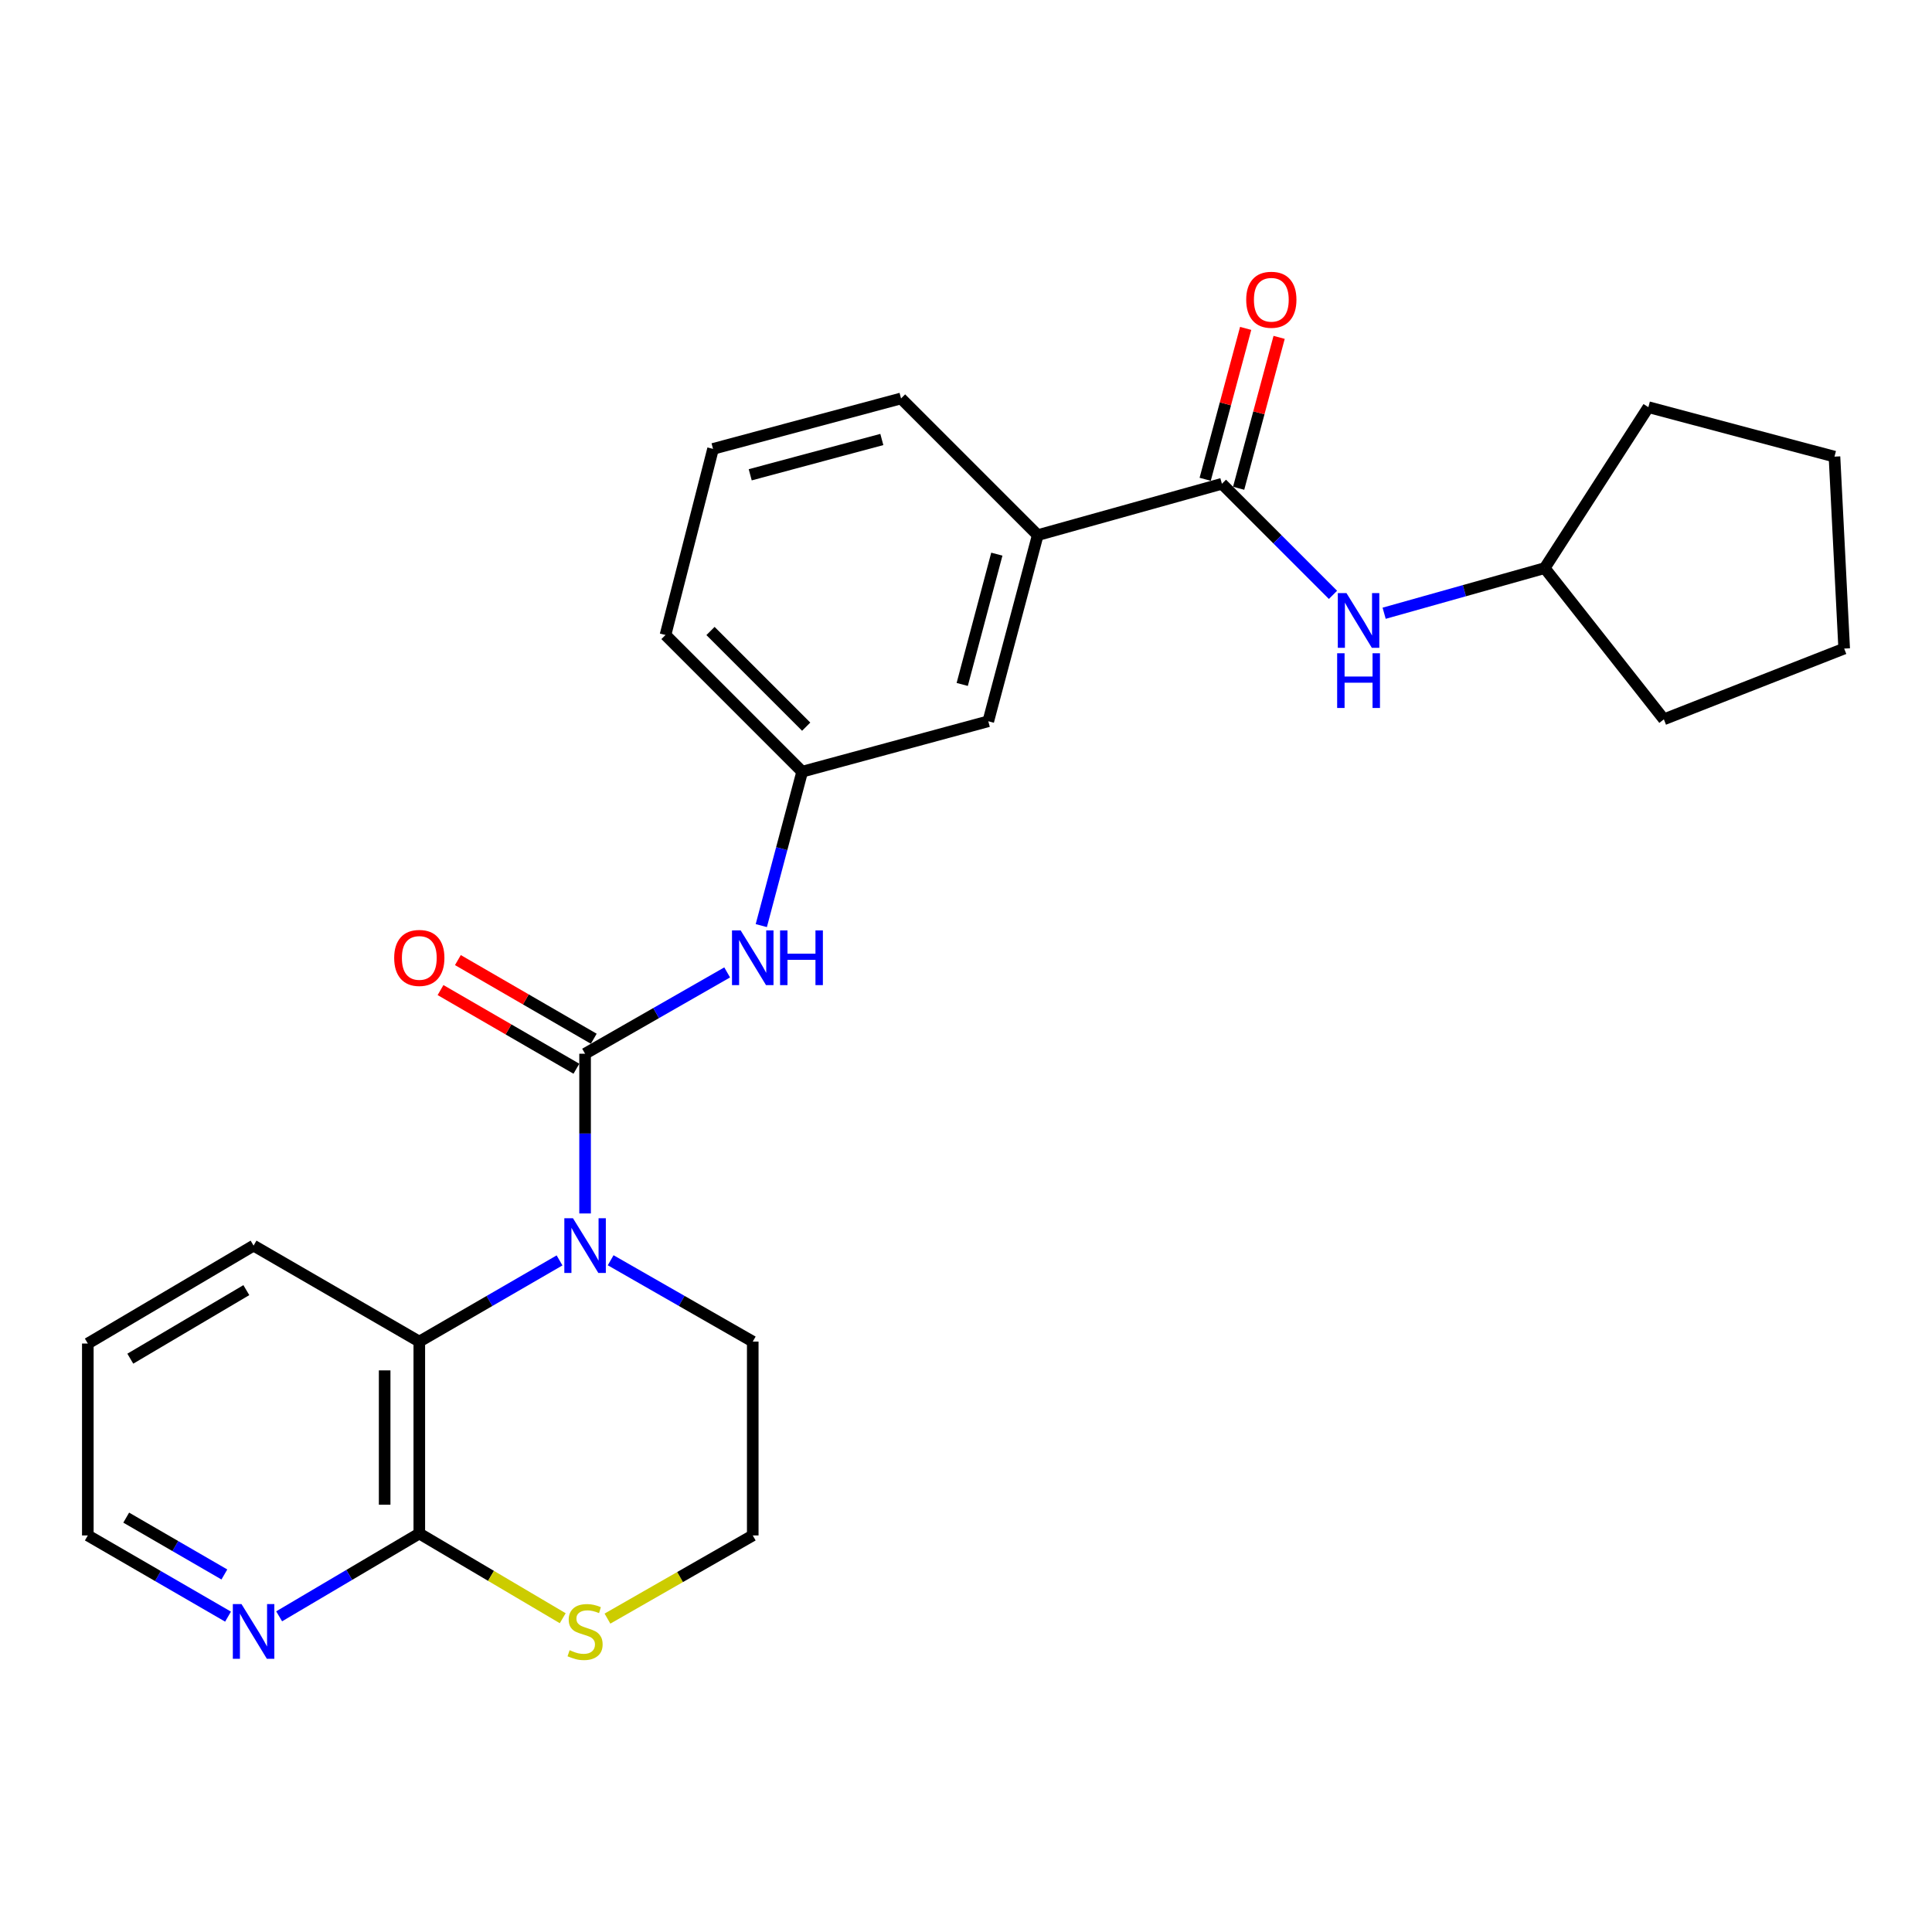 <?xml version='1.0' encoding='iso-8859-1'?>
<svg version='1.1' baseProfile='full'
              xmlns='http://www.w3.org/2000/svg'
                      xmlns:rdkit='http://www.rdkit.org/xml'
                      xmlns:xlink='http://www.w3.org/1999/xlink'
                  xml:space='preserve'
width='1000px' height='1000px' viewBox='0 0 1000 1000'>
<!-- END OF HEADER -->
<rect style='opacity:1.0;fill:#FFFFFF;stroke:none' width='1000' height='1000' x='0' y='0'> </rect>
<path class='bond-0' d='M 302.838,545.409 L 302.838,586.747' style='fill:none;fill-rule:evenodd;stroke:#000000;stroke-width:6px;stroke-linecap:butt;stroke-linejoin:miter;stroke-opacity:1' />
<path class='bond-0' d='M 302.838,586.747 L 302.838,628.085' style='fill:none;fill-rule:evenodd;stroke:#0000FF;stroke-width:6px;stroke-linecap:butt;stroke-linejoin:miter;stroke-opacity:1' />
<path class='bond-4' d='M 302.838,545.409 L 339.61,524.363' style='fill:none;fill-rule:evenodd;stroke:#000000;stroke-width:6px;stroke-linecap:butt;stroke-linejoin:miter;stroke-opacity:1' />
<path class='bond-4' d='M 339.61,524.363 L 376.382,503.318' style='fill:none;fill-rule:evenodd;stroke:#0000FF;stroke-width:6px;stroke-linecap:butt;stroke-linejoin:miter;stroke-opacity:1' />
<path class='bond-8' d='M 307.33,537.648 L 272.166,517.294' style='fill:none;fill-rule:evenodd;stroke:#000000;stroke-width:6px;stroke-linecap:butt;stroke-linejoin:miter;stroke-opacity:1' />
<path class='bond-8' d='M 272.166,517.294 L 237.001,496.939' style='fill:none;fill-rule:evenodd;stroke:#FF0000;stroke-width:6px;stroke-linecap:butt;stroke-linejoin:miter;stroke-opacity:1' />
<path class='bond-8' d='M 298.345,553.17 L 263.181,532.815' style='fill:none;fill-rule:evenodd;stroke:#000000;stroke-width:6px;stroke-linecap:butt;stroke-linejoin:miter;stroke-opacity:1' />
<path class='bond-8' d='M 263.181,532.815 L 228.016,512.461' style='fill:none;fill-rule:evenodd;stroke:#FF0000;stroke-width:6px;stroke-linecap:butt;stroke-linejoin:miter;stroke-opacity:1' />
<path class='bond-1' d='M 289.619,652.381 L 253.324,673.394' style='fill:none;fill-rule:evenodd;stroke:#0000FF;stroke-width:6px;stroke-linecap:butt;stroke-linejoin:miter;stroke-opacity:1' />
<path class='bond-1' d='M 253.324,673.394 L 217.03,694.407' style='fill:none;fill-rule:evenodd;stroke:#000000;stroke-width:6px;stroke-linecap:butt;stroke-linejoin:miter;stroke-opacity:1' />
<path class='bond-13' d='M 316.078,652.307 L 352.85,673.357' style='fill:none;fill-rule:evenodd;stroke:#0000FF;stroke-width:6px;stroke-linecap:butt;stroke-linejoin:miter;stroke-opacity:1' />
<path class='bond-13' d='M 352.85,673.357 L 389.622,694.407' style='fill:none;fill-rule:evenodd;stroke:#000000;stroke-width:6px;stroke-linecap:butt;stroke-linejoin:miter;stroke-opacity:1' />
<path class='bond-3' d='M 217.03,694.407 L 217.03,793.745' style='fill:none;fill-rule:evenodd;stroke:#000000;stroke-width:6px;stroke-linecap:butt;stroke-linejoin:miter;stroke-opacity:1' />
<path class='bond-3' d='M 199.095,709.308 L 199.095,778.845' style='fill:none;fill-rule:evenodd;stroke:#000000;stroke-width:6px;stroke-linecap:butt;stroke-linejoin:miter;stroke-opacity:1' />
<path class='bond-16' d='M 217.03,694.407 L 131.252,644.728' style='fill:none;fill-rule:evenodd;stroke:#000000;stroke-width:6px;stroke-linecap:butt;stroke-linejoin:miter;stroke-opacity:1' />
<path class='bond-2' d='M 632.458,250.403 L 537.135,276.986' style='fill:none;fill-rule:evenodd;stroke:#000000;stroke-width:6px;stroke-linecap:butt;stroke-linejoin:miter;stroke-opacity:1' />
<path class='bond-5' d='M 632.458,250.403 L 661.204,279.149' style='fill:none;fill-rule:evenodd;stroke:#000000;stroke-width:6px;stroke-linecap:butt;stroke-linejoin:miter;stroke-opacity:1' />
<path class='bond-5' d='M 661.204,279.149 L 689.95,307.895' style='fill:none;fill-rule:evenodd;stroke:#0000FF;stroke-width:6px;stroke-linecap:butt;stroke-linejoin:miter;stroke-opacity:1' />
<path class='bond-12' d='M 641.119,252.727 L 651.596,213.674' style='fill:none;fill-rule:evenodd;stroke:#000000;stroke-width:6px;stroke-linecap:butt;stroke-linejoin:miter;stroke-opacity:1' />
<path class='bond-12' d='M 651.596,213.674 L 662.074,174.621' style='fill:none;fill-rule:evenodd;stroke:#FF0000;stroke-width:6px;stroke-linecap:butt;stroke-linejoin:miter;stroke-opacity:1' />
<path class='bond-12' d='M 623.797,248.079 L 634.274,209.027' style='fill:none;fill-rule:evenodd;stroke:#000000;stroke-width:6px;stroke-linecap:butt;stroke-linejoin:miter;stroke-opacity:1' />
<path class='bond-12' d='M 634.274,209.027 L 644.752,169.974' style='fill:none;fill-rule:evenodd;stroke:#FF0000;stroke-width:6px;stroke-linecap:butt;stroke-linejoin:miter;stroke-opacity:1' />
<path class='bond-9' d='M 217.03,793.745 L 180.756,815.175' style='fill:none;fill-rule:evenodd;stroke:#000000;stroke-width:6px;stroke-linecap:butt;stroke-linejoin:miter;stroke-opacity:1' />
<path class='bond-9' d='M 180.756,815.175 L 144.483,836.604' style='fill:none;fill-rule:evenodd;stroke:#0000FF;stroke-width:6px;stroke-linecap:butt;stroke-linejoin:miter;stroke-opacity:1' />
<path class='bond-26' d='M 217.03,793.745 L 254.148,815.666' style='fill:none;fill-rule:evenodd;stroke:#000000;stroke-width:6px;stroke-linecap:butt;stroke-linejoin:miter;stroke-opacity:1' />
<path class='bond-26' d='M 254.148,815.666 L 291.266,837.587' style='fill:none;fill-rule:evenodd;stroke:#CCCC00;stroke-width:6px;stroke-linecap:butt;stroke-linejoin:miter;stroke-opacity:1' />
<path class='bond-10' d='M 394.045,479.089 L 404.627,439.255' style='fill:none;fill-rule:evenodd;stroke:#0000FF;stroke-width:6px;stroke-linecap:butt;stroke-linejoin:miter;stroke-opacity:1' />
<path class='bond-10' d='M 404.627,439.255 L 415.209,399.421' style='fill:none;fill-rule:evenodd;stroke:#000000;stroke-width:6px;stroke-linecap:butt;stroke-linejoin:miter;stroke-opacity:1' />
<path class='bond-15' d='M 716.432,317.413 L 757.976,305.734' style='fill:none;fill-rule:evenodd;stroke:#0000FF;stroke-width:6px;stroke-linecap:butt;stroke-linejoin:miter;stroke-opacity:1' />
<path class='bond-15' d='M 757.976,305.734 L 799.52,294.054' style='fill:none;fill-rule:evenodd;stroke:#000000;stroke-width:6px;stroke-linecap:butt;stroke-linejoin:miter;stroke-opacity:1' />
<path class='bond-6' d='M 537.135,276.986 L 511.538,373.326' style='fill:none;fill-rule:evenodd;stroke:#000000;stroke-width:6px;stroke-linecap:butt;stroke-linejoin:miter;stroke-opacity:1' />
<path class='bond-6' d='M 515.962,286.832 L 498.044,354.269' style='fill:none;fill-rule:evenodd;stroke:#000000;stroke-width:6px;stroke-linecap:butt;stroke-linejoin:miter;stroke-opacity:1' />
<path class='bond-27' d='M 537.135,276.986 L 466.382,206.234' style='fill:none;fill-rule:evenodd;stroke:#000000;stroke-width:6px;stroke-linecap:butt;stroke-linejoin:miter;stroke-opacity:1' />
<path class='bond-7' d='M 314.418,837.792 L 352.02,816.267' style='fill:none;fill-rule:evenodd;stroke:#CCCC00;stroke-width:6px;stroke-linecap:butt;stroke-linejoin:miter;stroke-opacity:1' />
<path class='bond-7' d='M 352.02,816.267 L 389.622,794.742' style='fill:none;fill-rule:evenodd;stroke:#000000;stroke-width:6px;stroke-linecap:butt;stroke-linejoin:miter;stroke-opacity:1' />
<path class='bond-28' d='M 118.034,836.767 L 81.744,815.754' style='fill:none;fill-rule:evenodd;stroke:#0000FF;stroke-width:6px;stroke-linecap:butt;stroke-linejoin:miter;stroke-opacity:1' />
<path class='bond-28' d='M 81.744,815.754 L 45.455,794.742' style='fill:none;fill-rule:evenodd;stroke:#000000;stroke-width:6px;stroke-linecap:butt;stroke-linejoin:miter;stroke-opacity:1' />
<path class='bond-28' d='M 116.134,814.943 L 90.731,800.234' style='fill:none;fill-rule:evenodd;stroke:#0000FF;stroke-width:6px;stroke-linecap:butt;stroke-linejoin:miter;stroke-opacity:1' />
<path class='bond-28' d='M 90.731,800.234 L 65.328,785.525' style='fill:none;fill-rule:evenodd;stroke:#000000;stroke-width:6px;stroke-linecap:butt;stroke-linejoin:miter;stroke-opacity:1' />
<path class='bond-11' d='M 415.209,399.421 L 511.538,373.326' style='fill:none;fill-rule:evenodd;stroke:#000000;stroke-width:6px;stroke-linecap:butt;stroke-linejoin:miter;stroke-opacity:1' />
<path class='bond-20' d='M 415.209,399.421 L 344.456,328.668' style='fill:none;fill-rule:evenodd;stroke:#000000;stroke-width:6px;stroke-linecap:butt;stroke-linejoin:miter;stroke-opacity:1' />
<path class='bond-20' d='M 417.278,376.126 L 367.751,326.599' style='fill:none;fill-rule:evenodd;stroke:#000000;stroke-width:6px;stroke-linecap:butt;stroke-linejoin:miter;stroke-opacity:1' />
<path class='bond-14' d='M 389.622,694.407 L 389.622,794.742' style='fill:none;fill-rule:evenodd;stroke:#000000;stroke-width:6px;stroke-linecap:butt;stroke-linejoin:miter;stroke-opacity:1' />
<path class='bond-21' d='M 799.52,294.054 L 861.215,372.319' style='fill:none;fill-rule:evenodd;stroke:#000000;stroke-width:6px;stroke-linecap:butt;stroke-linejoin:miter;stroke-opacity:1' />
<path class='bond-22' d='M 799.52,294.054 L 853.194,210.757' style='fill:none;fill-rule:evenodd;stroke:#000000;stroke-width:6px;stroke-linecap:butt;stroke-linejoin:miter;stroke-opacity:1' />
<path class='bond-23' d='M 131.252,644.728 L 45.455,695.413' style='fill:none;fill-rule:evenodd;stroke:#000000;stroke-width:6px;stroke-linecap:butt;stroke-linejoin:miter;stroke-opacity:1' />
<path class='bond-23' d='M 127.505,667.772 L 67.446,703.252' style='fill:none;fill-rule:evenodd;stroke:#000000;stroke-width:6px;stroke-linecap:butt;stroke-linejoin:miter;stroke-opacity:1' />
<path class='bond-17' d='M 466.382,206.234 L 369.067,232.349' style='fill:none;fill-rule:evenodd;stroke:#000000;stroke-width:6px;stroke-linecap:butt;stroke-linejoin:miter;stroke-opacity:1' />
<path class='bond-17' d='M 456.433,227.473 L 388.312,245.753' style='fill:none;fill-rule:evenodd;stroke:#000000;stroke-width:6px;stroke-linecap:butt;stroke-linejoin:miter;stroke-opacity:1' />
<path class='bond-18' d='M 369.067,232.349 L 344.456,328.668' style='fill:none;fill-rule:evenodd;stroke:#000000;stroke-width:6px;stroke-linecap:butt;stroke-linejoin:miter;stroke-opacity:1' />
<path class='bond-19' d='M 45.455,794.742 L 45.455,695.413' style='fill:none;fill-rule:evenodd;stroke:#000000;stroke-width:6px;stroke-linecap:butt;stroke-linejoin:miter;stroke-opacity:1' />
<path class='bond-24' d='M 861.215,372.319 L 954.545,335.703' style='fill:none;fill-rule:evenodd;stroke:#000000;stroke-width:6px;stroke-linecap:butt;stroke-linejoin:miter;stroke-opacity:1' />
<path class='bond-25' d='M 853.194,210.757 L 949.524,236.354' style='fill:none;fill-rule:evenodd;stroke:#000000;stroke-width:6px;stroke-linecap:butt;stroke-linejoin:miter;stroke-opacity:1' />
<path class='bond-29' d='M 954.545,335.703 L 949.524,236.354' style='fill:none;fill-rule:evenodd;stroke:#000000;stroke-width:6px;stroke-linecap:butt;stroke-linejoin:miter;stroke-opacity:1' />
<path  class='atom-1' d='M 296.578 630.568
L 305.858 645.568
Q 306.778 647.048, 308.258 649.728
Q 309.738 652.408, 309.818 652.568
L 309.818 630.568
L 313.578 630.568
L 313.578 658.888
L 309.698 658.888
L 299.738 642.488
Q 298.578 640.568, 297.338 638.368
Q 296.138 636.168, 295.778 635.488
L 295.778 658.888
L 292.098 658.888
L 292.098 630.568
L 296.578 630.568
' fill='#0000FF'/>
<path  class='atom-5' d='M 383.362 481.58
L 392.642 496.58
Q 393.562 498.06, 395.042 500.74
Q 396.522 503.42, 396.602 503.58
L 396.602 481.58
L 400.362 481.58
L 400.362 509.9
L 396.482 509.9
L 386.522 493.5
Q 385.362 491.58, 384.122 489.38
Q 382.922 487.18, 382.562 486.5
L 382.562 509.9
L 378.882 509.9
L 378.882 481.58
L 383.362 481.58
' fill='#0000FF'/>
<path  class='atom-5' d='M 403.762 481.58
L 407.602 481.58
L 407.602 493.62
L 422.082 493.62
L 422.082 481.58
L 425.922 481.58
L 425.922 509.9
L 422.082 509.9
L 422.082 496.82
L 407.602 496.82
L 407.602 509.9
L 403.762 509.9
L 403.762 481.58
' fill='#0000FF'/>
<path  class='atom-6' d='M 696.93 306.976
L 706.21 321.976
Q 707.13 323.456, 708.61 326.136
Q 710.09 328.816, 710.17 328.976
L 710.17 306.976
L 713.93 306.976
L 713.93 335.296
L 710.05 335.296
L 700.09 318.896
Q 698.93 316.976, 697.69 314.776
Q 696.49 312.576, 696.13 311.896
L 696.13 335.296
L 692.45 335.296
L 692.45 306.976
L 696.93 306.976
' fill='#0000FF'/>
<path  class='atom-6' d='M 692.11 338.128
L 695.95 338.128
L 695.95 350.168
L 710.43 350.168
L 710.43 338.128
L 714.27 338.128
L 714.27 366.448
L 710.43 366.448
L 710.43 353.368
L 695.95 353.368
L 695.95 366.448
L 692.11 366.448
L 692.11 338.128
' fill='#0000FF'/>
<path  class='atom-8' d='M 294.838 854.141
Q 295.158 854.261, 296.478 854.821
Q 297.798 855.381, 299.238 855.741
Q 300.718 856.061, 302.158 856.061
Q 304.838 856.061, 306.398 854.781
Q 307.958 853.461, 307.958 851.181
Q 307.958 849.621, 307.158 848.661
Q 306.398 847.701, 305.198 847.181
Q 303.998 846.661, 301.998 846.061
Q 299.478 845.301, 297.958 844.581
Q 296.478 843.861, 295.398 842.341
Q 294.358 840.821, 294.358 838.261
Q 294.358 834.701, 296.758 832.501
Q 299.198 830.301, 303.998 830.301
Q 307.278 830.301, 310.998 831.861
L 310.078 834.941
Q 306.678 833.541, 304.118 833.541
Q 301.358 833.541, 299.838 834.701
Q 298.318 835.821, 298.358 837.781
Q 298.358 839.301, 299.118 840.221
Q 299.918 841.141, 301.038 841.661
Q 302.198 842.181, 304.118 842.781
Q 306.678 843.581, 308.198 844.381
Q 309.718 845.181, 310.798 846.821
Q 311.918 848.421, 311.918 851.181
Q 311.918 855.101, 309.278 857.221
Q 306.678 859.301, 302.318 859.301
Q 299.798 859.301, 297.878 858.741
Q 295.998 858.221, 293.758 857.301
L 294.838 854.141
' fill='#CCCC00'/>
<path  class='atom-9' d='M 204.03 495.82
Q 204.03 489.02, 207.39 485.22
Q 210.75 481.42, 217.03 481.42
Q 223.31 481.42, 226.67 485.22
Q 230.03 489.02, 230.03 495.82
Q 230.03 502.7, 226.63 506.62
Q 223.23 510.5, 217.03 510.5
Q 210.79 510.5, 207.39 506.62
Q 204.03 502.74, 204.03 495.82
M 217.03 507.3
Q 221.35 507.3, 223.67 504.42
Q 226.03 501.5, 226.03 495.82
Q 226.03 490.26, 223.67 487.46
Q 221.35 484.62, 217.03 484.62
Q 212.71 484.62, 210.35 487.42
Q 208.03 490.22, 208.03 495.82
Q 208.03 501.54, 210.35 504.42
Q 212.71 507.3, 217.03 507.3
' fill='#FF0000'/>
<path  class='atom-10' d='M 124.992 830.261
L 134.272 845.261
Q 135.192 846.741, 136.672 849.421
Q 138.152 852.101, 138.232 852.261
L 138.232 830.261
L 141.992 830.261
L 141.992 858.581
L 138.112 858.581
L 128.152 842.181
Q 126.992 840.261, 125.752 838.061
Q 124.552 835.861, 124.192 835.181
L 124.192 858.581
L 120.512 858.581
L 120.512 830.261
L 124.992 830.261
' fill='#0000FF'/>
<path  class='atom-13' d='M 645.035 155.15
Q 645.035 148.35, 648.395 144.55
Q 651.755 140.75, 658.035 140.75
Q 664.315 140.75, 667.675 144.55
Q 671.035 148.35, 671.035 155.15
Q 671.035 162.03, 667.635 165.95
Q 664.235 169.83, 658.035 169.83
Q 651.795 169.83, 648.395 165.95
Q 645.035 162.07, 645.035 155.15
M 658.035 166.63
Q 662.355 166.63, 664.675 163.75
Q 667.035 160.83, 667.035 155.15
Q 667.035 149.59, 664.675 146.79
Q 662.355 143.95, 658.035 143.95
Q 653.715 143.95, 651.355 146.75
Q 649.035 149.55, 649.035 155.15
Q 649.035 160.87, 651.355 163.75
Q 653.715 166.63, 658.035 166.63
' fill='#FF0000'/>
</svg>
